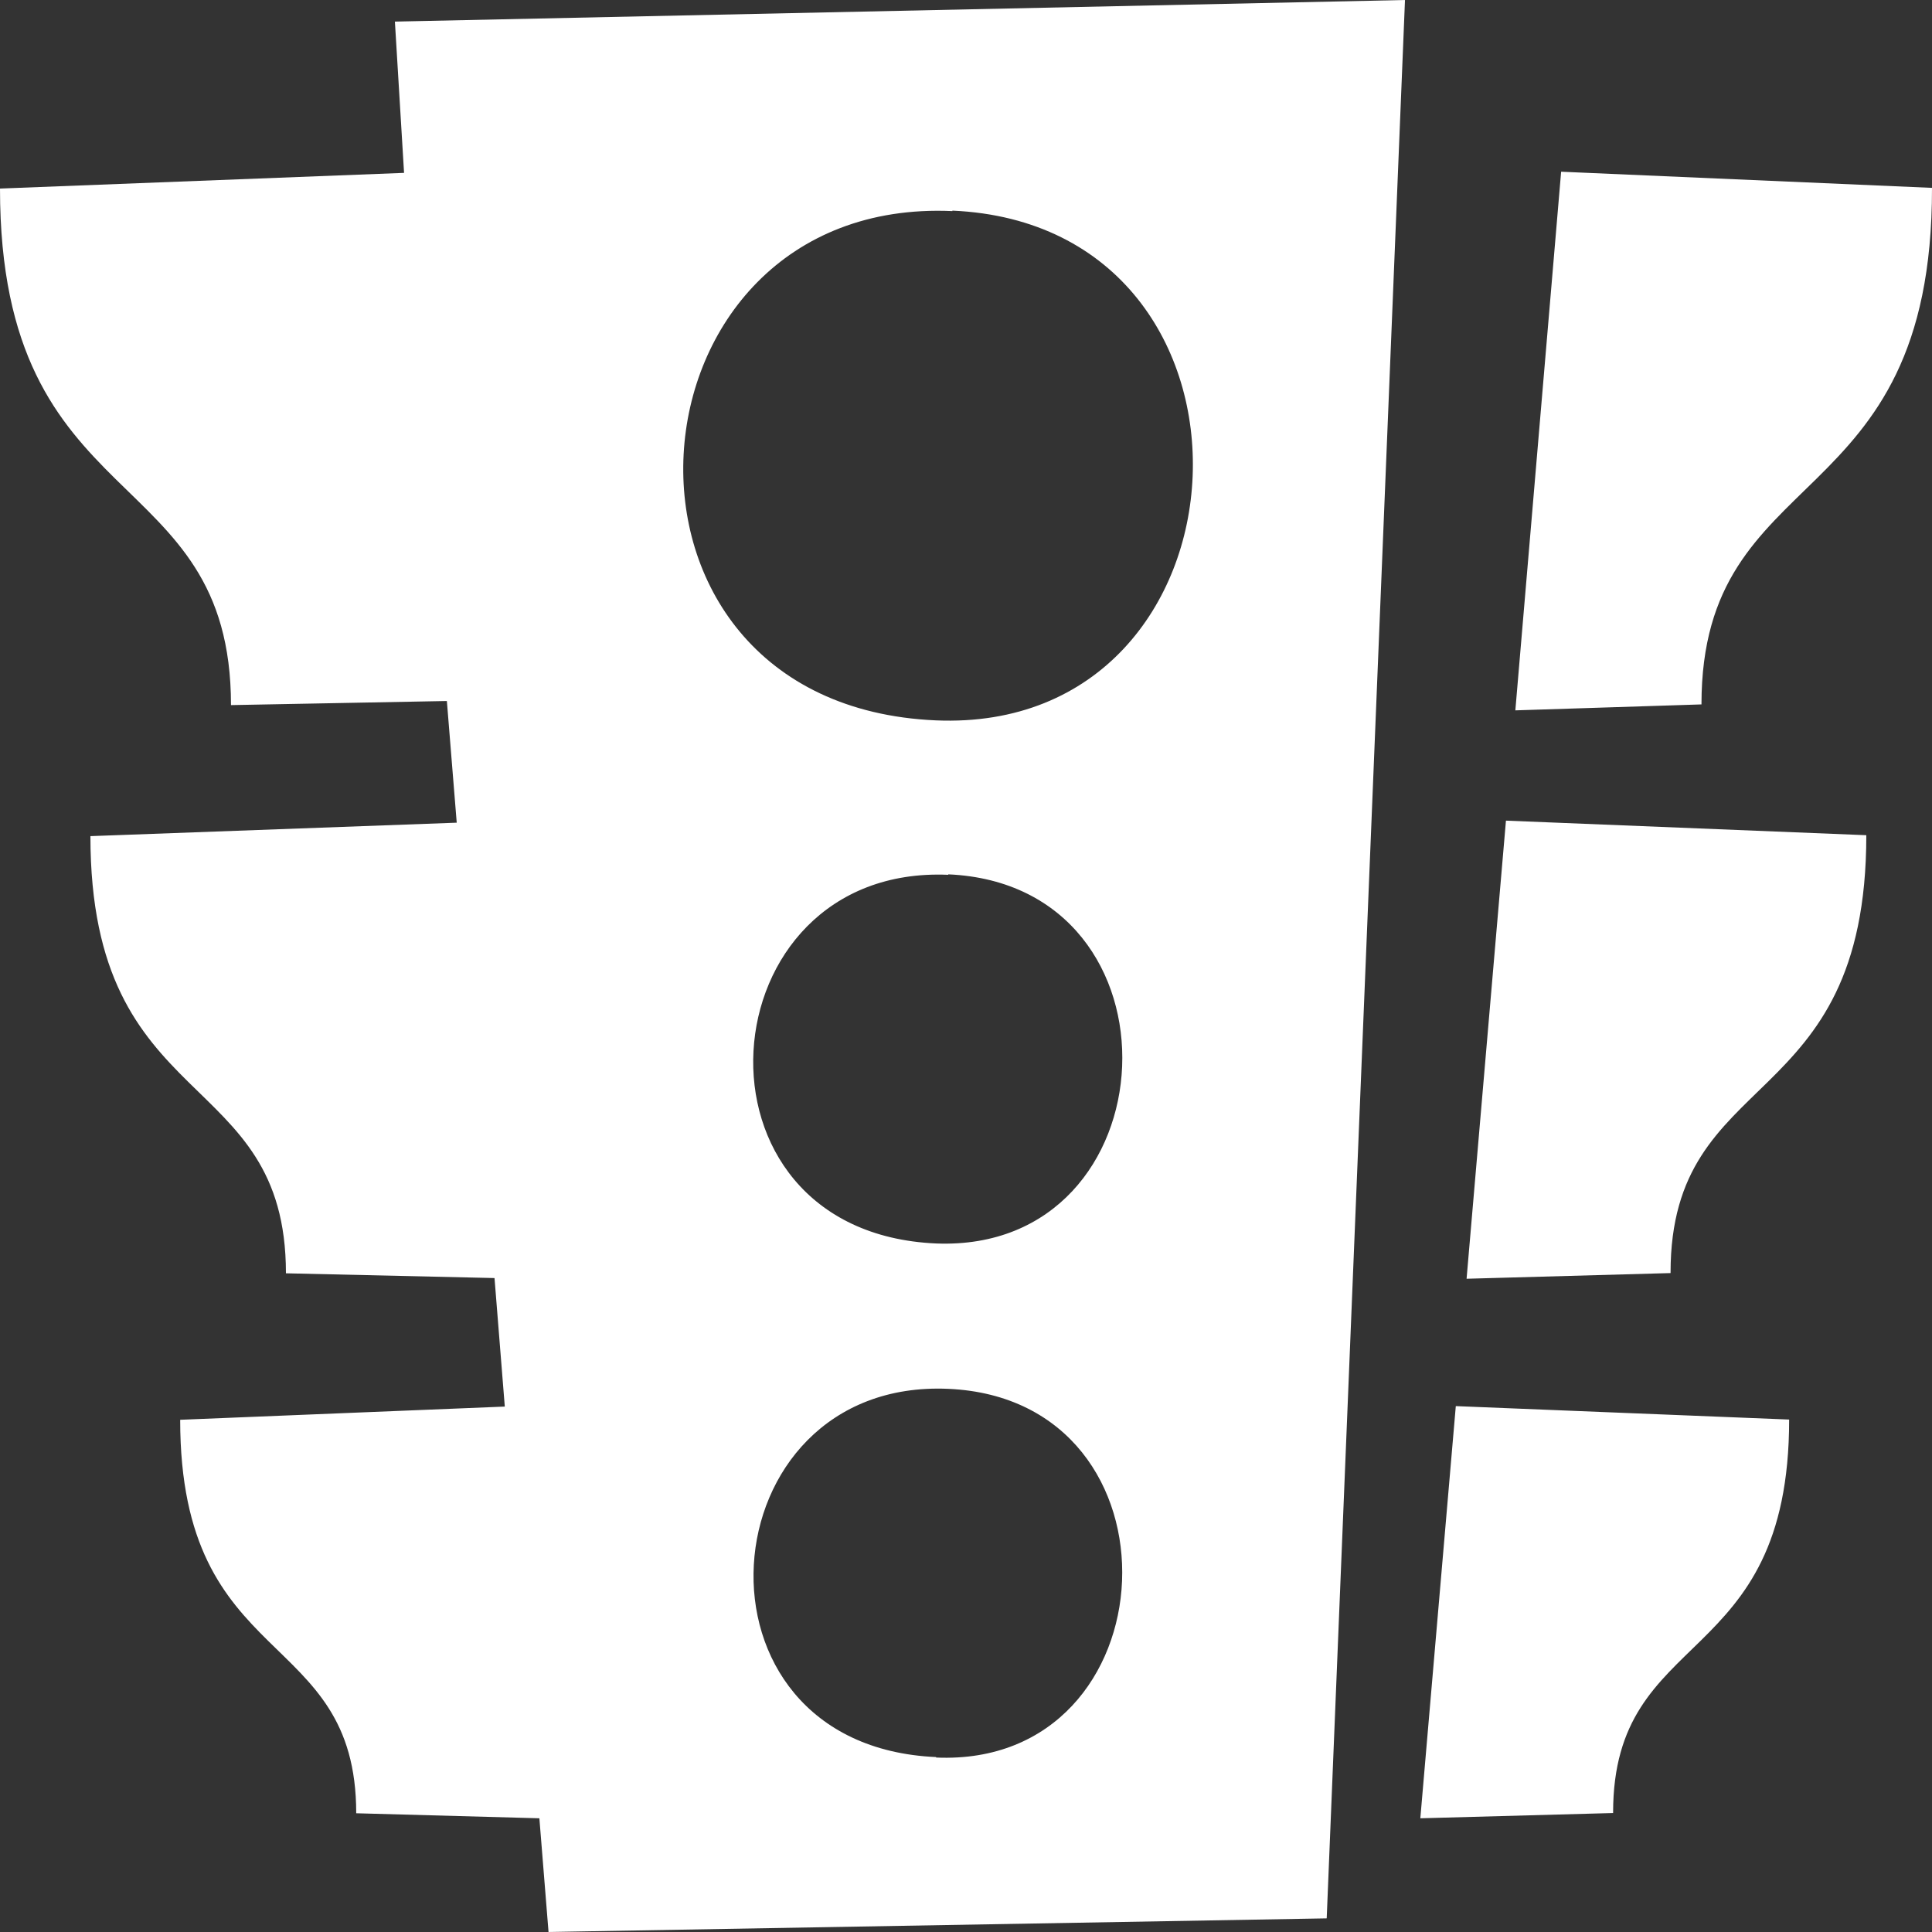 <?xml version="1.0" encoding="UTF-8"?> <svg xmlns="http://www.w3.org/2000/svg" width="50" height="50" viewBox="0 0 50 50" fill="none"><rect x="0" y="0" width="50" height="50" fill="#333333" stroke="none"/><path fill-rule="evenodd" clip-rule="evenodd" d="M44.034 18.23L39.217 18.384L40.402 4.444L50 4.862C50.012 13.445 44.034 11.867 44.034 18.23ZM43.234 32.947L37.955 33.094L38.974 21.238L48.3 21.615C48.3 28.891 43.234 27.549 43.234 32.935V32.947ZM41.747 46.921L36.758 47.057L37.676 36.39L46.303 36.738C46.303 43.26 41.747 42.059 41.747 46.91V46.921ZM14.196 50L13.959 47.057L9.219 46.927C9.219 42.077 4.663 43.278 4.663 36.744L13.064 36.402L12.798 33.076L7.4 32.953C7.4 27.567 2.34 28.897 2.34 21.639L11.82 21.291L11.565 18.142L5.978 18.248C5.978 11.885 0 13.462 0 4.88L10.457 4.474L10.22 0.559L36.361 0L34.335 49.647L14.196 50ZM24.227 45.485C30.359 45.75 30.821 36.22 24.541 35.943C18.26 35.666 17.508 45.179 24.227 45.473V45.485ZM24.541 22.64C18.237 22.369 17.508 31.887 24.227 32.181C30.365 32.423 30.821 22.904 24.541 22.628V22.64ZM24.648 5.463C15.932 5.074 14.96 18.236 24.215 18.643C32.693 19.008 33.327 5.834 24.648 5.451V5.463Z" fill="white"></path></svg> 